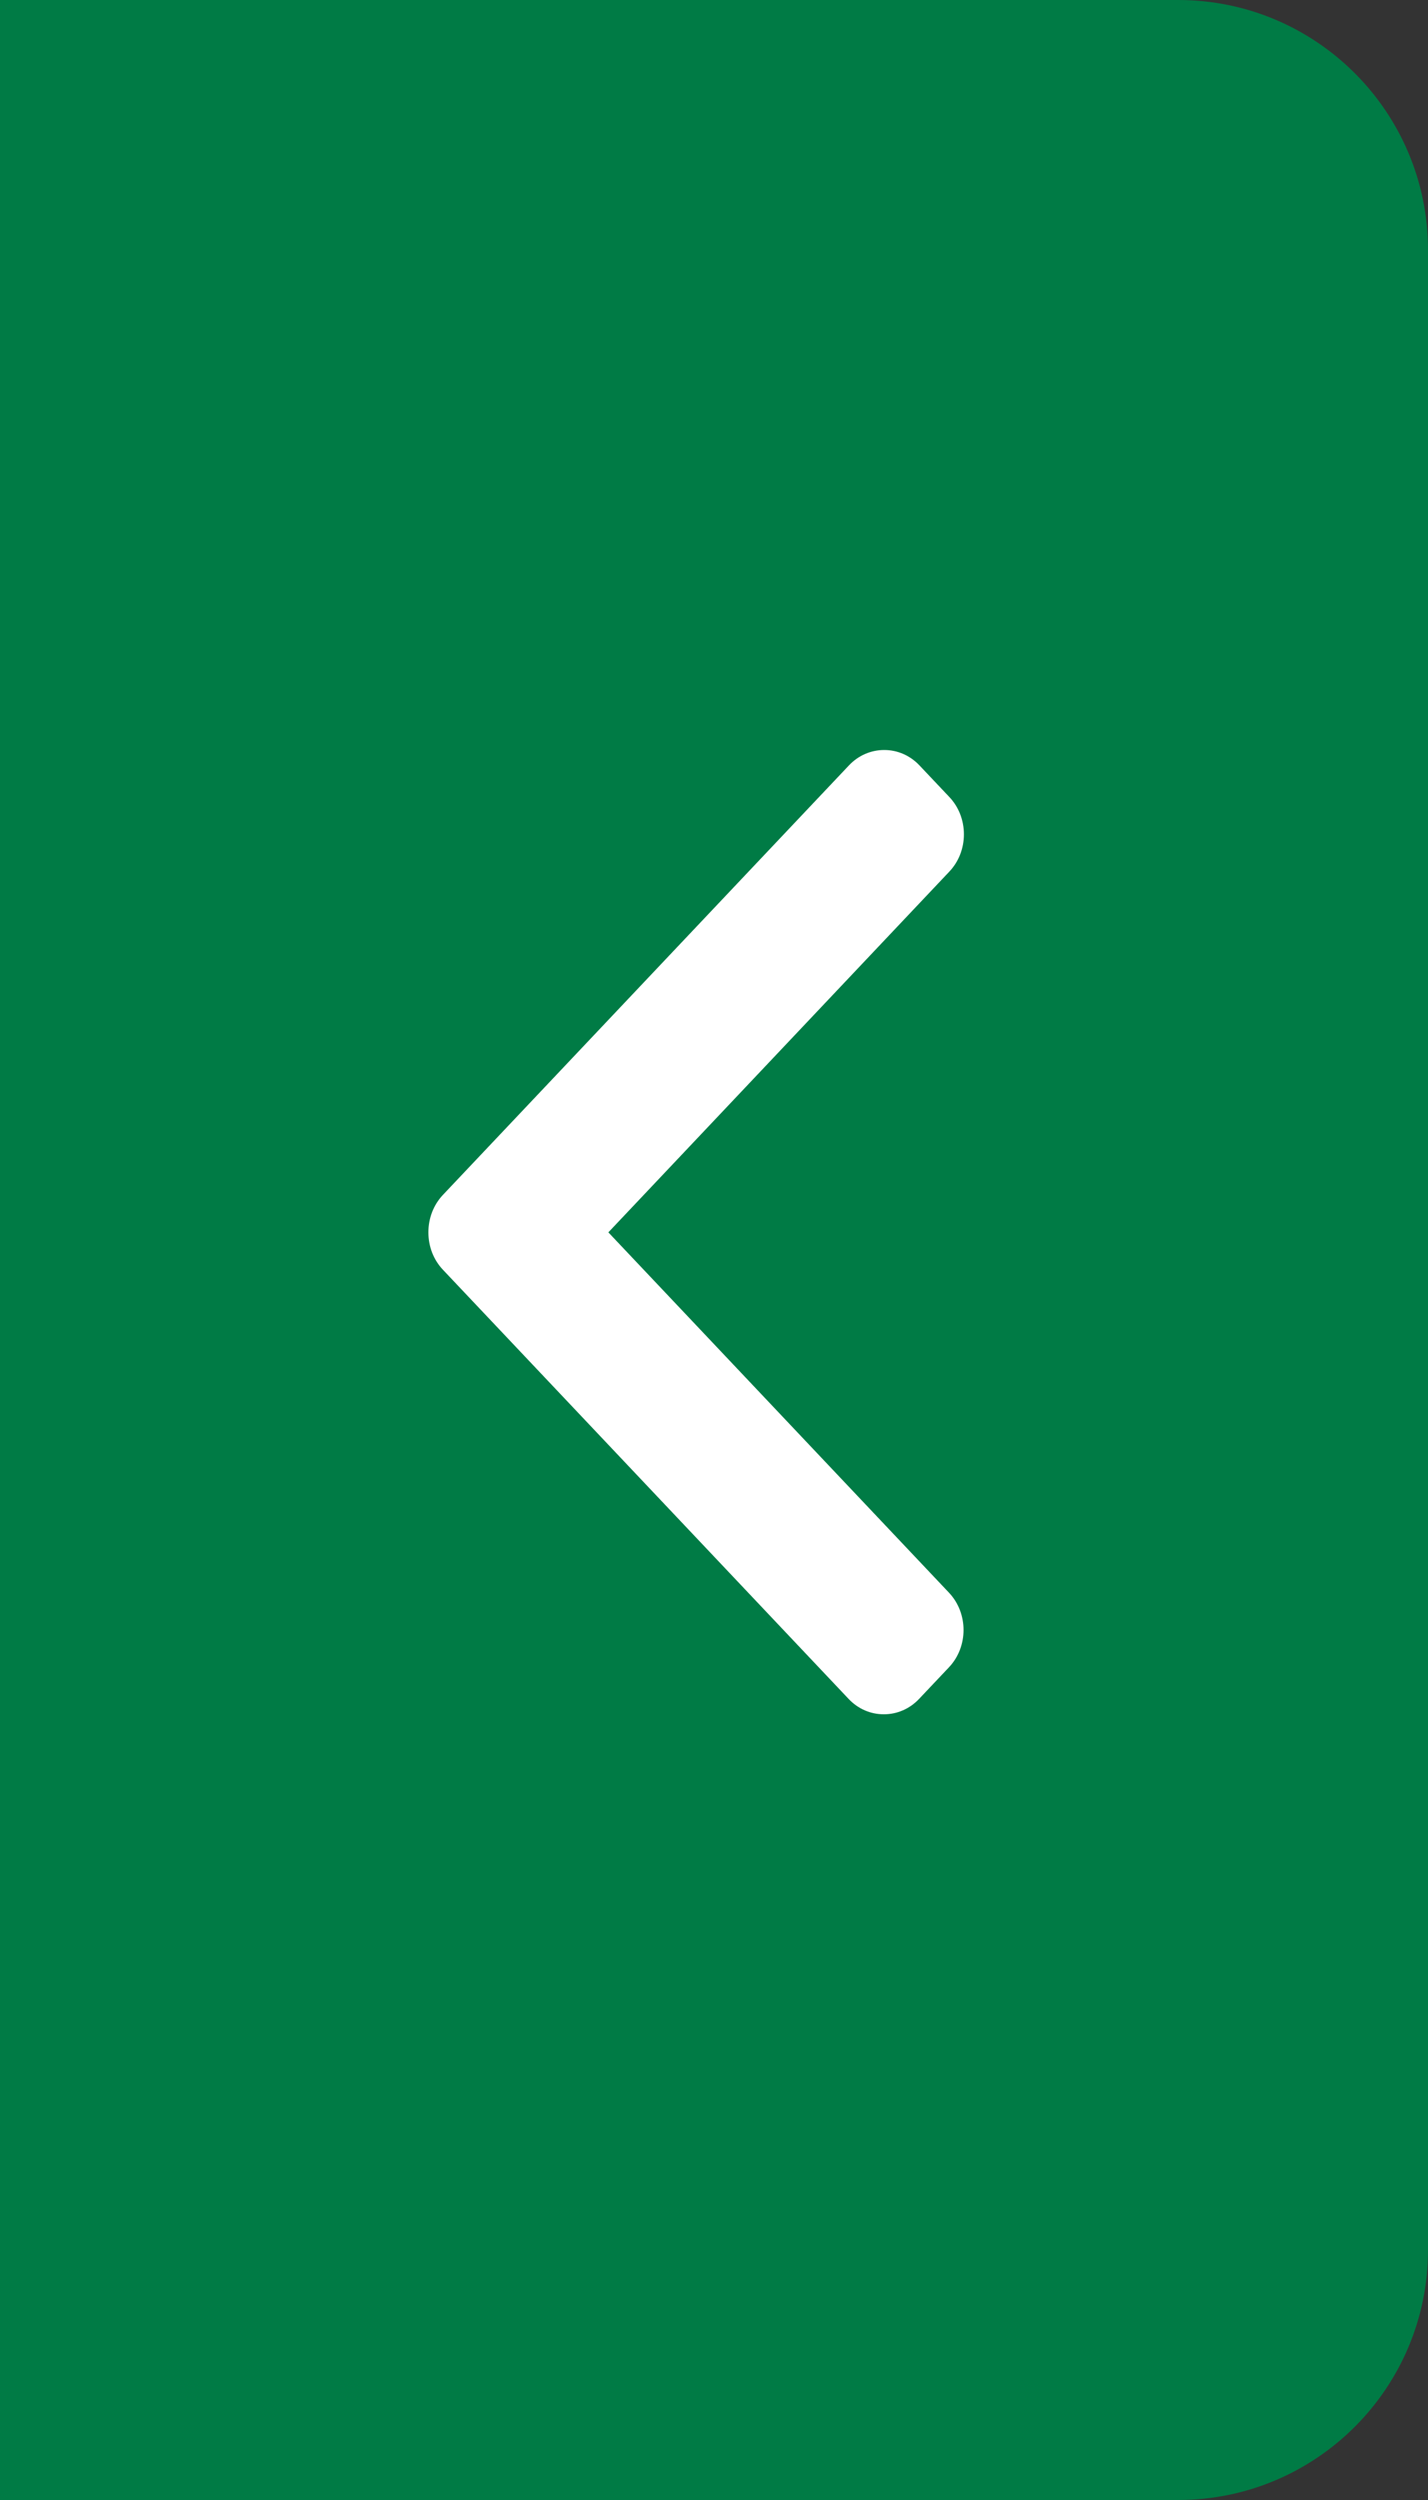 <svg width="40" height="70" viewBox="0 0 40 70" fill="none" xmlns="http://www.w3.org/2000/svg">
<rect x="0" y="0" width="40" height="70" fill="#333333" stroke="none"/>
<path d="M0 70H33C36.866 70 40 66.866 40 63V7C40 3.134 36.866 0 33 0H0V70Z" fill="#007B45"/>
<path d="M12.407 35.553L23.77 47.569C24.032 47.847 24.383 48 24.757 48C25.131 48 25.482 47.847 25.745 47.569L26.582 46.684C27.126 46.108 27.126 45.171 26.582 44.595L17.041 34.506L26.592 24.405C26.855 24.127 27 23.756 27 23.361C27 22.965 26.855 22.594 26.592 22.316L25.755 21.431C25.492 21.153 25.142 21 24.768 21C24.394 21 24.043 21.153 23.78 21.431L12.407 33.457C12.144 33.736 11.999 34.109 12 34.505C11.999 34.903 12.144 35.275 12.407 35.553Z" fill="white"/>
</svg>
